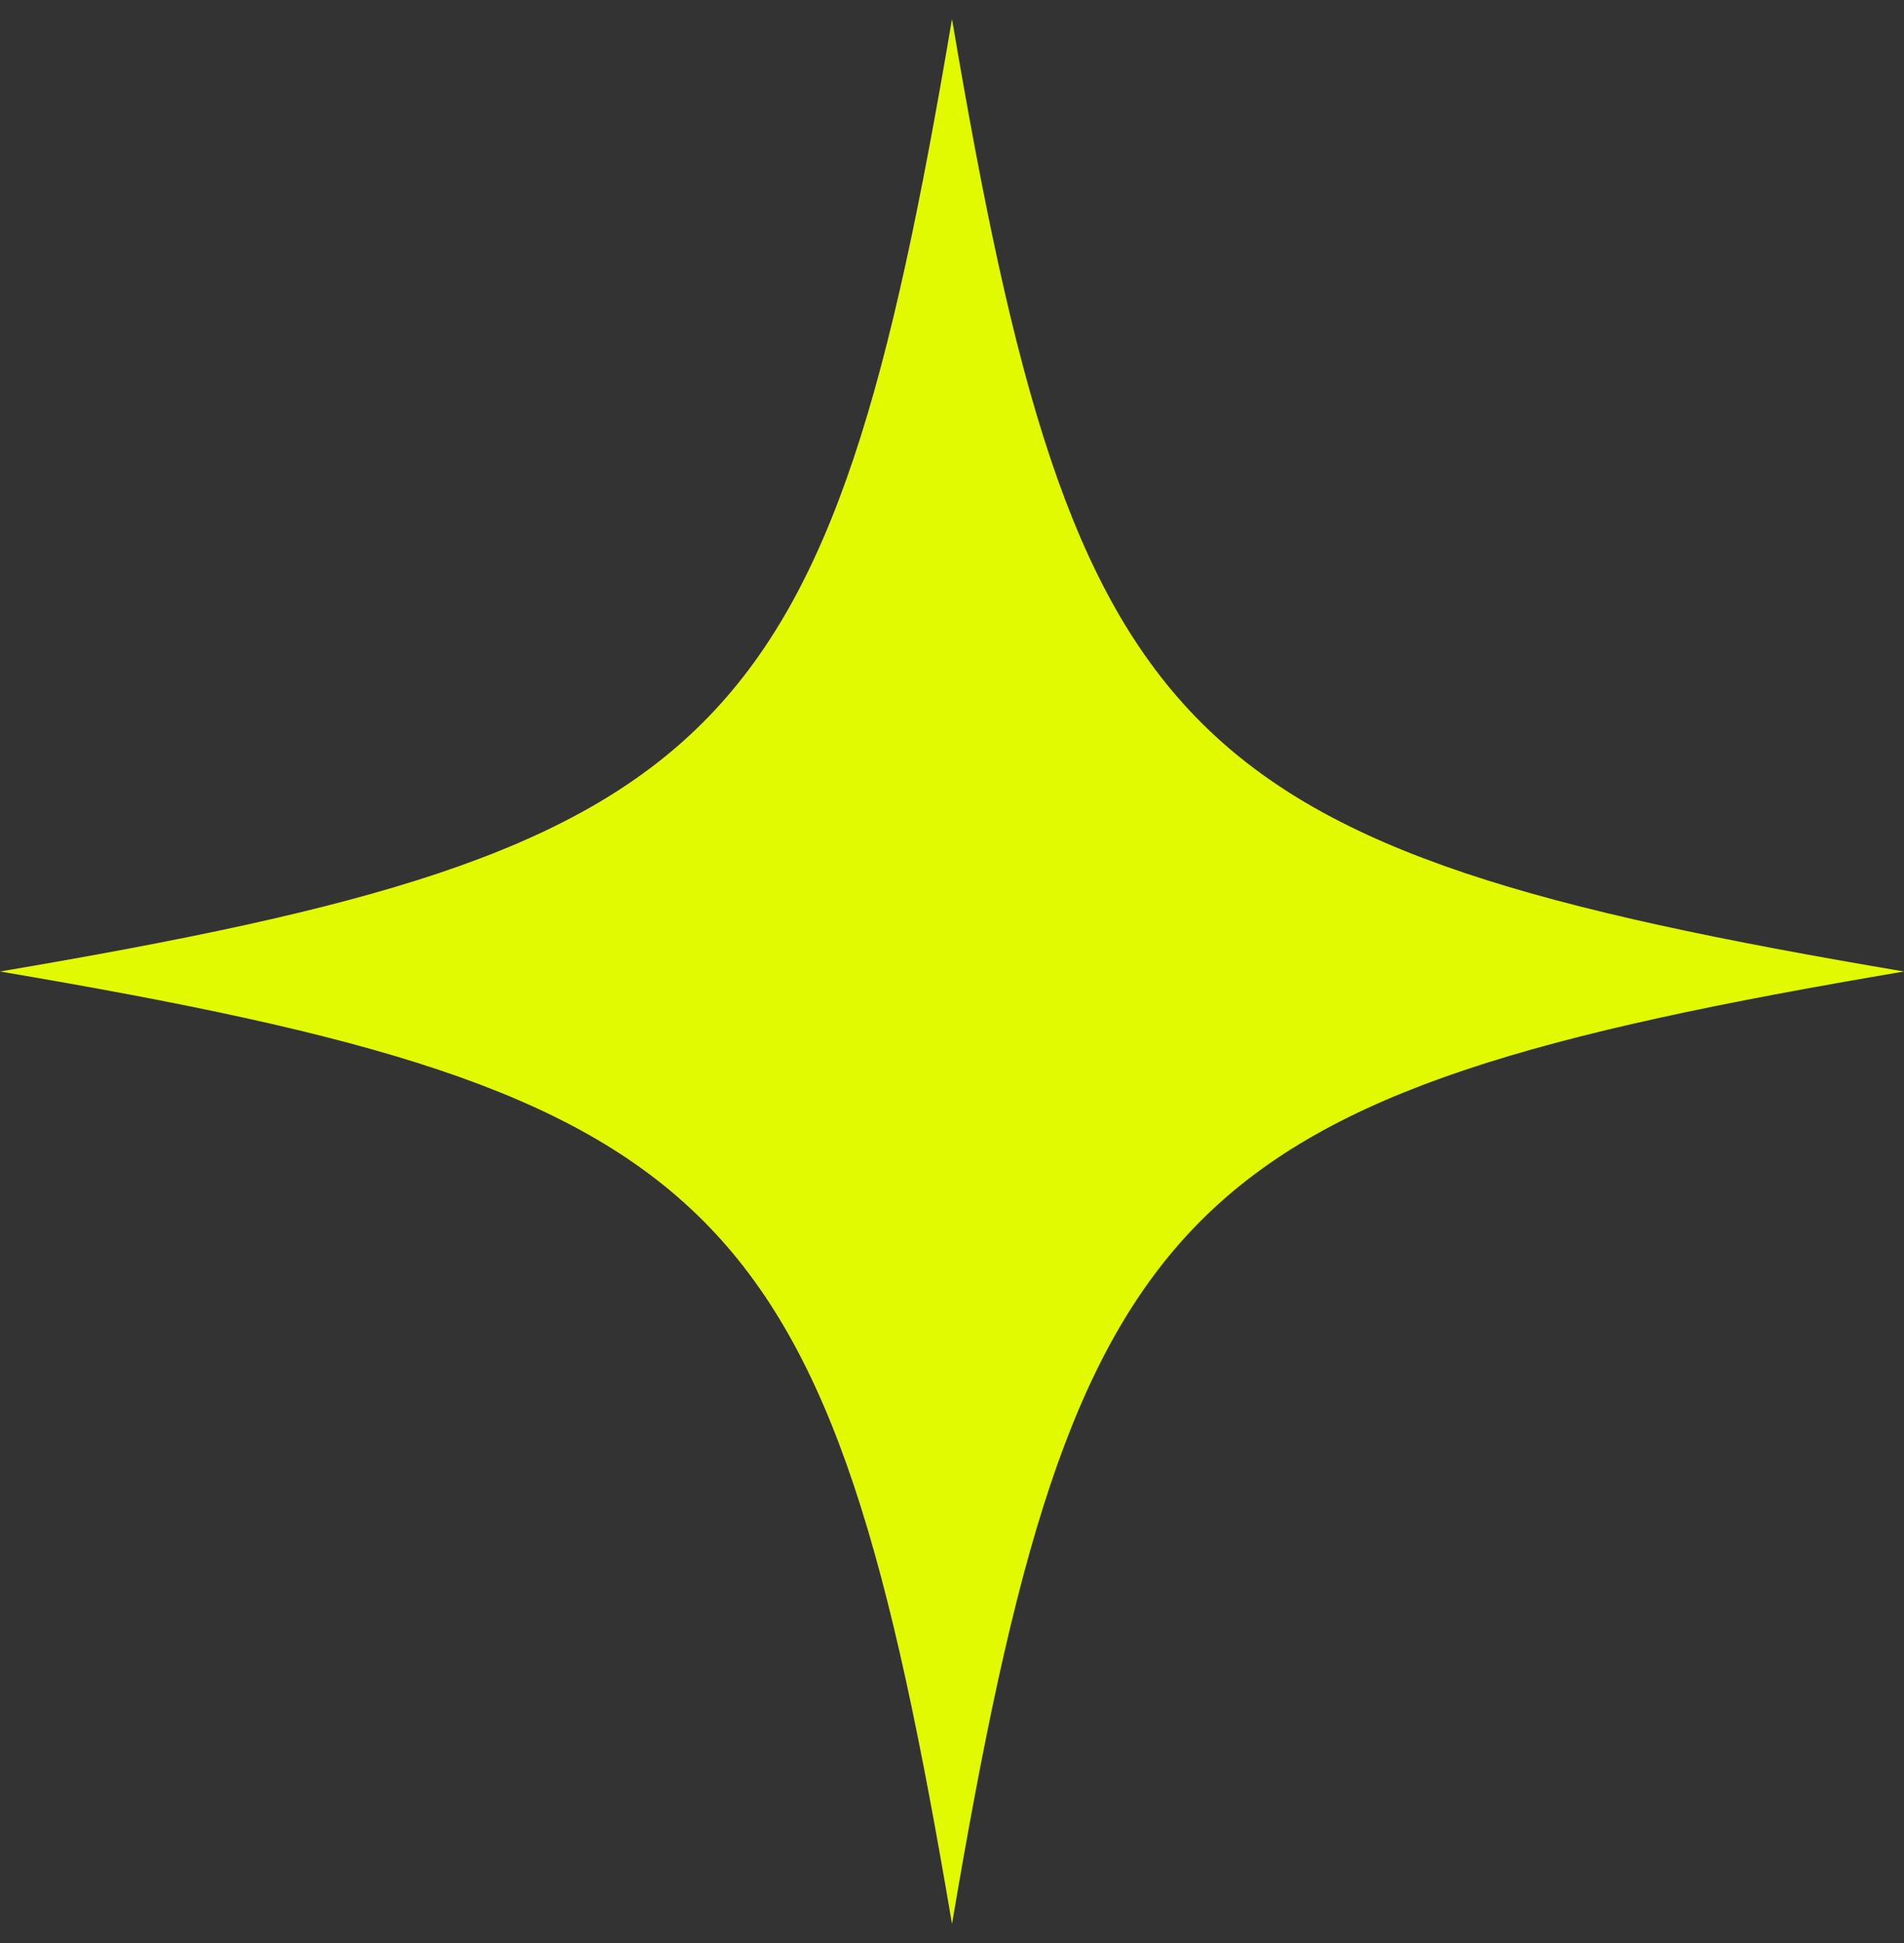 <svg width="50" height="51" viewBox="0 0 50 51" fill="none" xmlns="http://www.w3.org/2000/svg">
<rect x="0" y="0" width="50" height="51" fill="#333333" stroke="none"/>
<path d="M50 25.5C30.864 28.739 28.239 31.364 25 50.5C21.761 31.364 19.136 28.739 0 25.5C19.136 22.261 21.761 19.636 25 0.5C28.239 19.636 30.864 22.261 50 25.5Z" fill="#E1FA02"/>
</svg>

